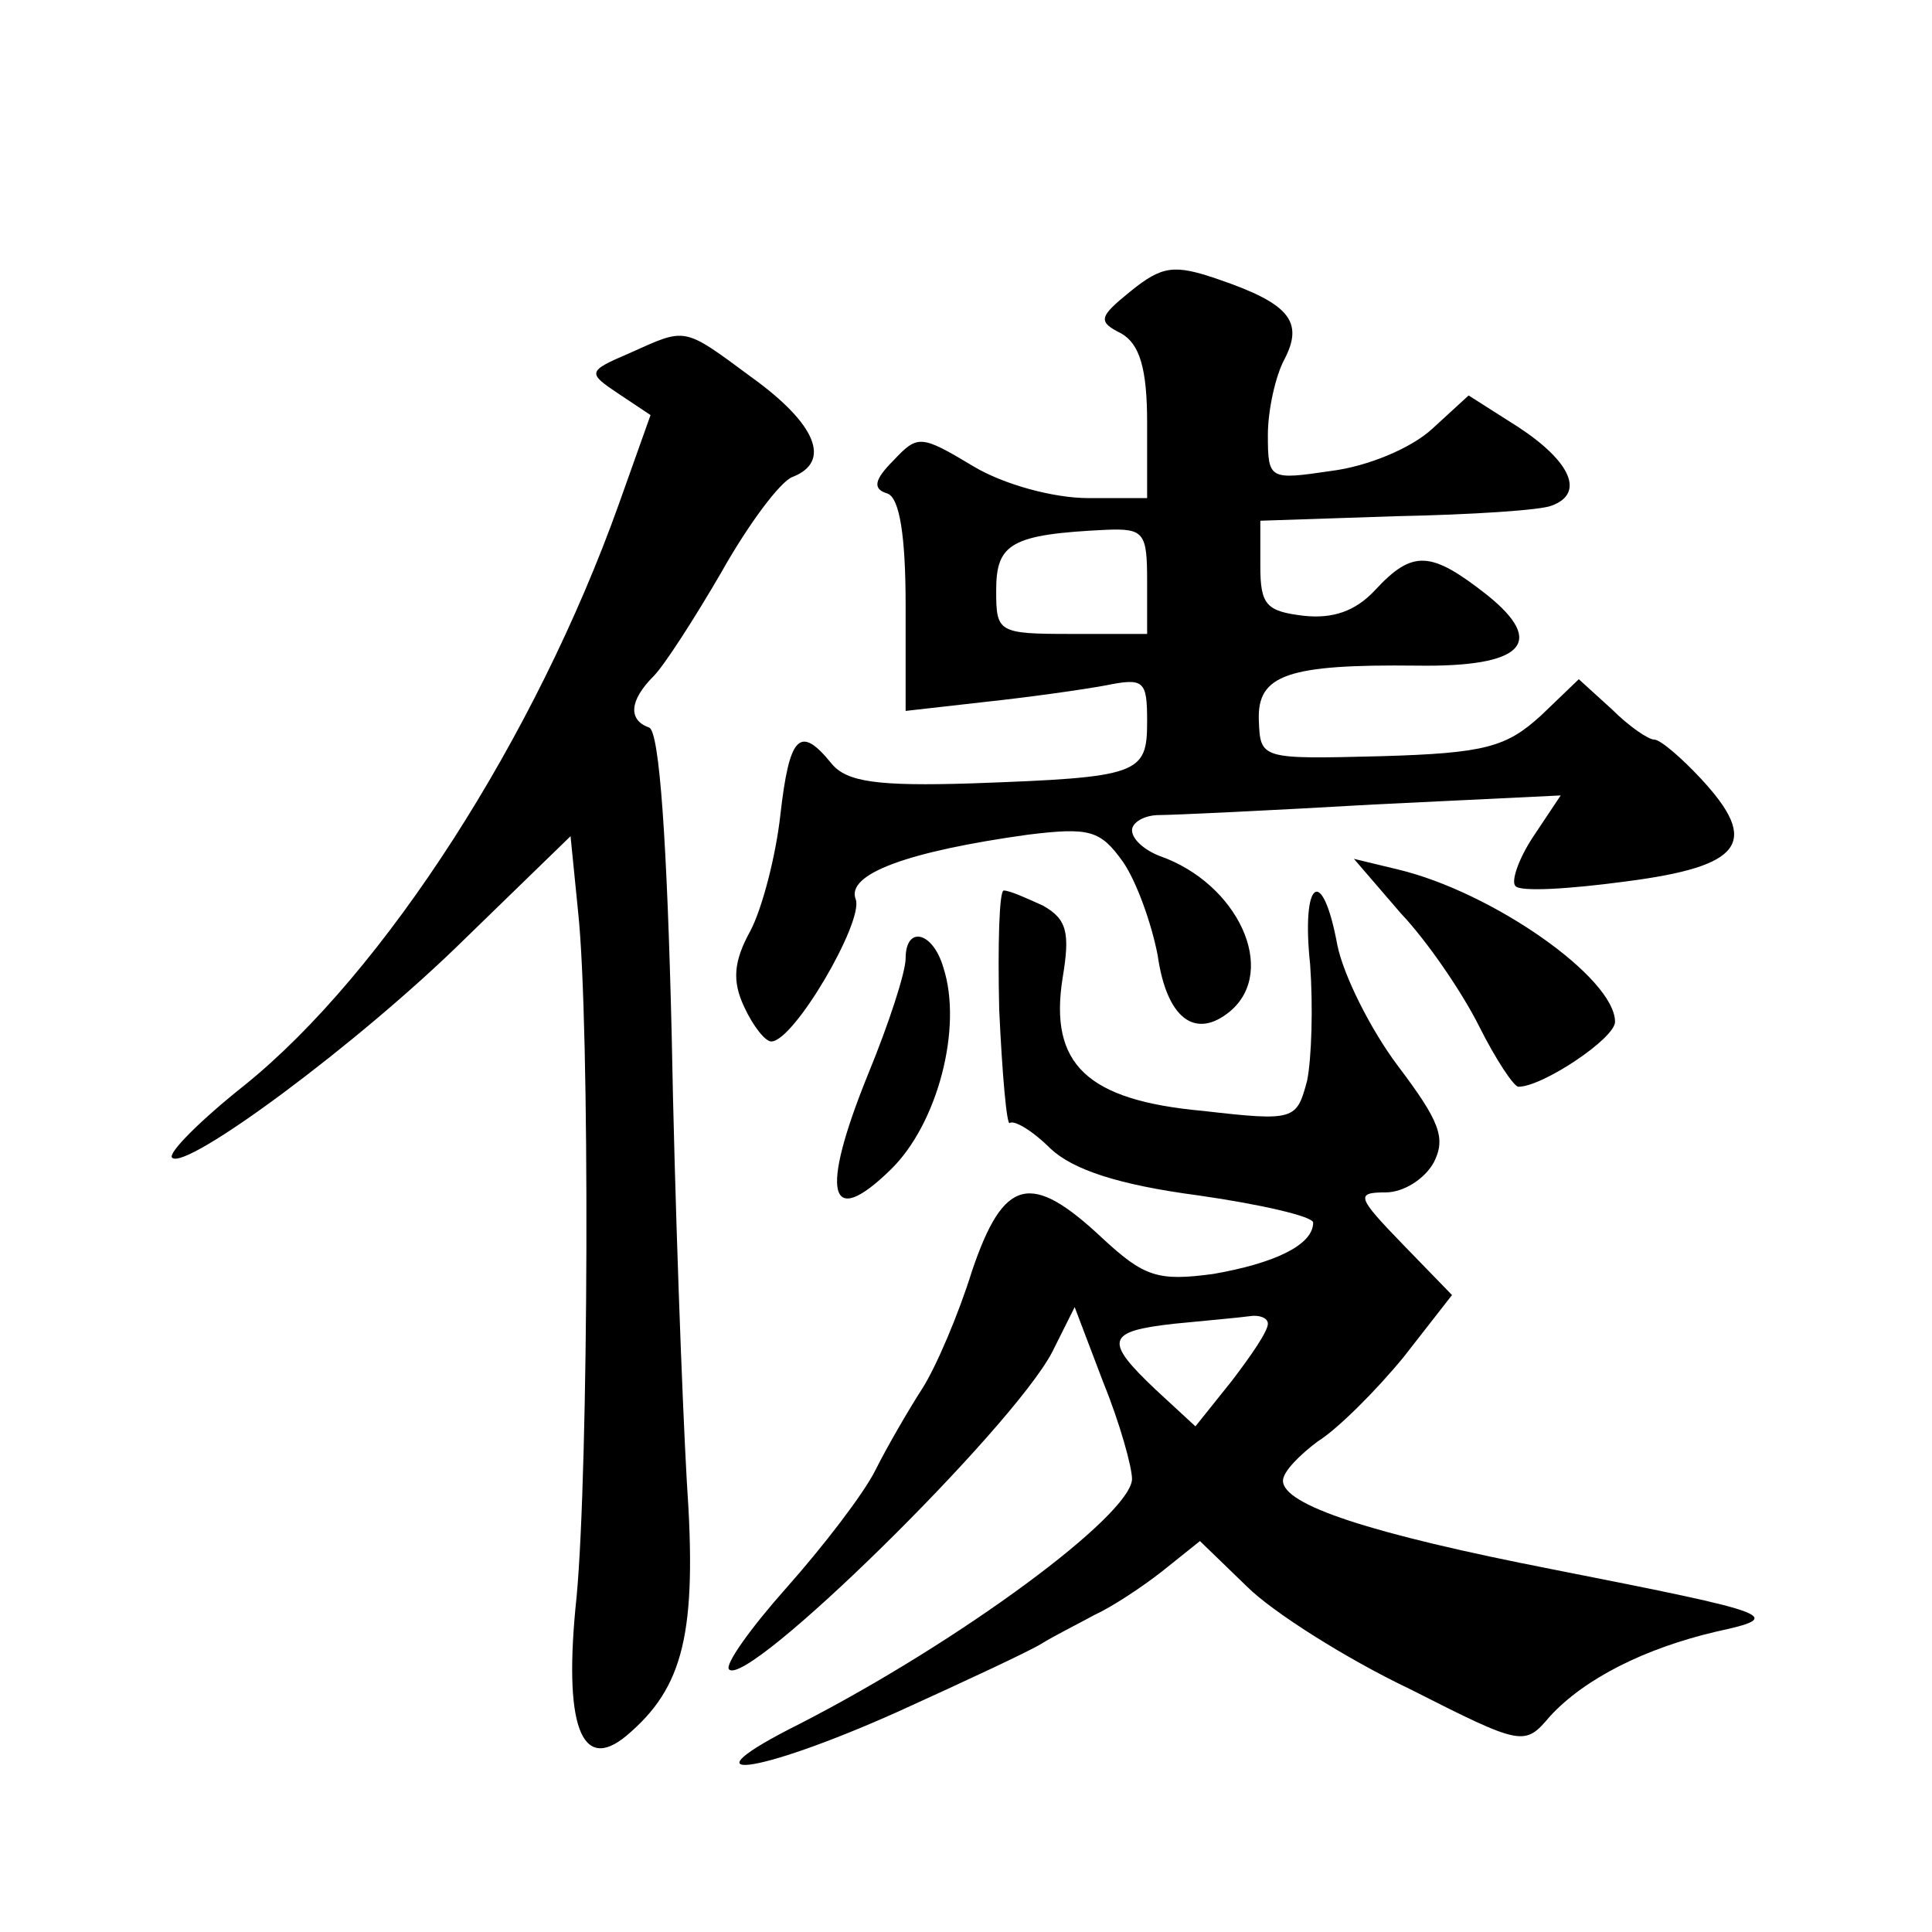 <?xml version="1.0" standalone="no"?>
<!DOCTYPE svg PUBLIC "-//W3C//DTD SVG 20010904//EN"
 "http://www.w3.org/TR/2001/REC-SVG-20010904/DTD/svg10.dtd">
<svg version="1.0" xmlns="http://www.w3.org/2000/svg"
 width="128pt" height="128pt" viewBox="0 0 128 128"
 preserveAspectRatio="xMidYMid meet">
<g transform="translate(0,128) scale(0.1,-0.1)"
fill="#0" stroke="none">
<path d="M749 1087 c-21 -17 -22 -20 -6 -28 12 -7 17 -23 17 -59 l0 -50 -39 0 c-23
0 -56 9 -76 21 -35 21 -37 21 -53 4 -13 -13 -14 -19 -4 -22 8 -3 12 -28 12 -74
l0 -70 53 6 c28 3 64 8 80 11 25 5 27 3 27 -24 0 -35 -5 -37 -116 -41 -63 -2 -83
1 -93 13 -21 26 -28 19 -34 -34 -3 -27 -12 -62 -20 -77 -11 -20 -12 -33 -4 -50
6 -13 14 -23 18 -23 15 0 61 79 56 94 -7 17 35 32 114 43 41 5 48 3 63 -18 9 -13
19 -41 23 -62 6 -42 25 -56 48 -37 32 27 5 85 -47 103 -10 4 -18 11 -18 17 0 5
8 10 18 10 9 0 73 3 142 7 l124 6 -18 -27 c-10 -15 -15 -30 -12 -33 3 -4 36 -2
73 3 78 10 89 26 50 68 -13 14 -27 26 -31 26 -4 0 -17 9 -28 20 l-22 20 -25 -24
c-23 -21 -37 -25 -106 -27 -80 -2 -80 -2 -81 24 -1 30 19 37 105 36 70 -1 86 15
46 47 -37 29 -49 30 -74 3 -13 -14 -28 -19 -47 -17 -25 3 -29 7 -29 33 l0 30 90
3 c50 1 96 4 103 7 22 8 13 29 -22 52 l-33 21 -24 -22 c-14 -13 -43 -25 -67 -28
-41 -6 -42 -6 -42 24 0 16 5 39 11 50 13 25 3 37 -44 53 -29 10 -37 9 -58 -8z m11
-192 l0 -35 -50 0 c-49 0 -50 1 -50 29 0 31 10 37 73 40 25 1 27 -2 27 -34z M417
1046 c-28 -12 -28 -13 -7 -27 l21 -14 -21 -59 c-55 -154 -155 -310 -248 -385 -29
-23 -51 -45 -48 -48 9 -9 124 76 194 145 l70 68 5 -50 c8 -74 7 -369 -1 -454 -9
-85 3 -117 33 -92 38 32 47 68 40 169 -3 53 -8 186 -10 296 -3 125 -8 201 -15 203
-14 5 -13 18 3 34 7 7 27 38 45 69 18 32 39 60 47 63 26 10 16 35 -27 66 -46 34
-43 33 -81 16z M928 675 c18 -19 41 -53 52 -75 11 -22 23 -40 26 -40 16 0 64 32
64 43 0 29 -81 86 -144 101 l-29 7 31 -36z M662 611 c2 -43 5 -77 7 -75 3 2 15
-5 27 -17 15 -14 45 -24 98 -31 42 -6 76 -14 76 -18 0 -15 -26 -27 -66 -34 -37
-5 -46 -2 -74 24 -47 44 -65 40 -86 -22 -9 -29 -24 -64 -33 -78 -9 -14 -23 -38
-31 -54 -8 -16 -35 -51 -59 -78 -24 -27 -41 -51 -38 -54 12 -13 187 159 214 210
l15 30 19 -50 c11 -27 19 -56 19 -64 -1 -24 -113 -107 -220 -162 -80 -40 -31 -35
65 8 44 20 87 40 95 45 8 5 24 13 35 19 11 5 31 18 45 29 l25 20 31 -30 c17 -17
66 -48 108 -68 75 -38 76 -38 93 -18 23 25 63 45 110 56 46 10 40 12 -107 41 -123
24 -180 43 -180 59 0 6 11 17 23 26 13 8 39 34 57 56 l32 41 -33 34 c-30 31 -31
34 -11 34 12 0 26 9 32 20 8 16 4 27 -24 64 -18 24 -36 60 -40 80 -10 54 -24 43
-18 -13 2 -28 1 -62 -2 -77 -7 -26 -8 -27 -69 -20 -77 7 -102 31 -93 88 5 30 3
39 -13 48 -11 5 -22 10 -26 10 -3 0 -4 -36 -3 -79z m178 -208 c0 -5 -11 -21 -24
-38 l-24 -30 -26 24 c-35 33 -33 39 12 44 20 2 43 4 50 5 6 1 12 -1 12 -5z M600
645 c0 -9 -11 -43 -25 -77 -32 -79 -26 -103 15 -63 31 30 48 94 35 134 -7 24 -25
28 -25 6z"/>
</g>
</svg>
